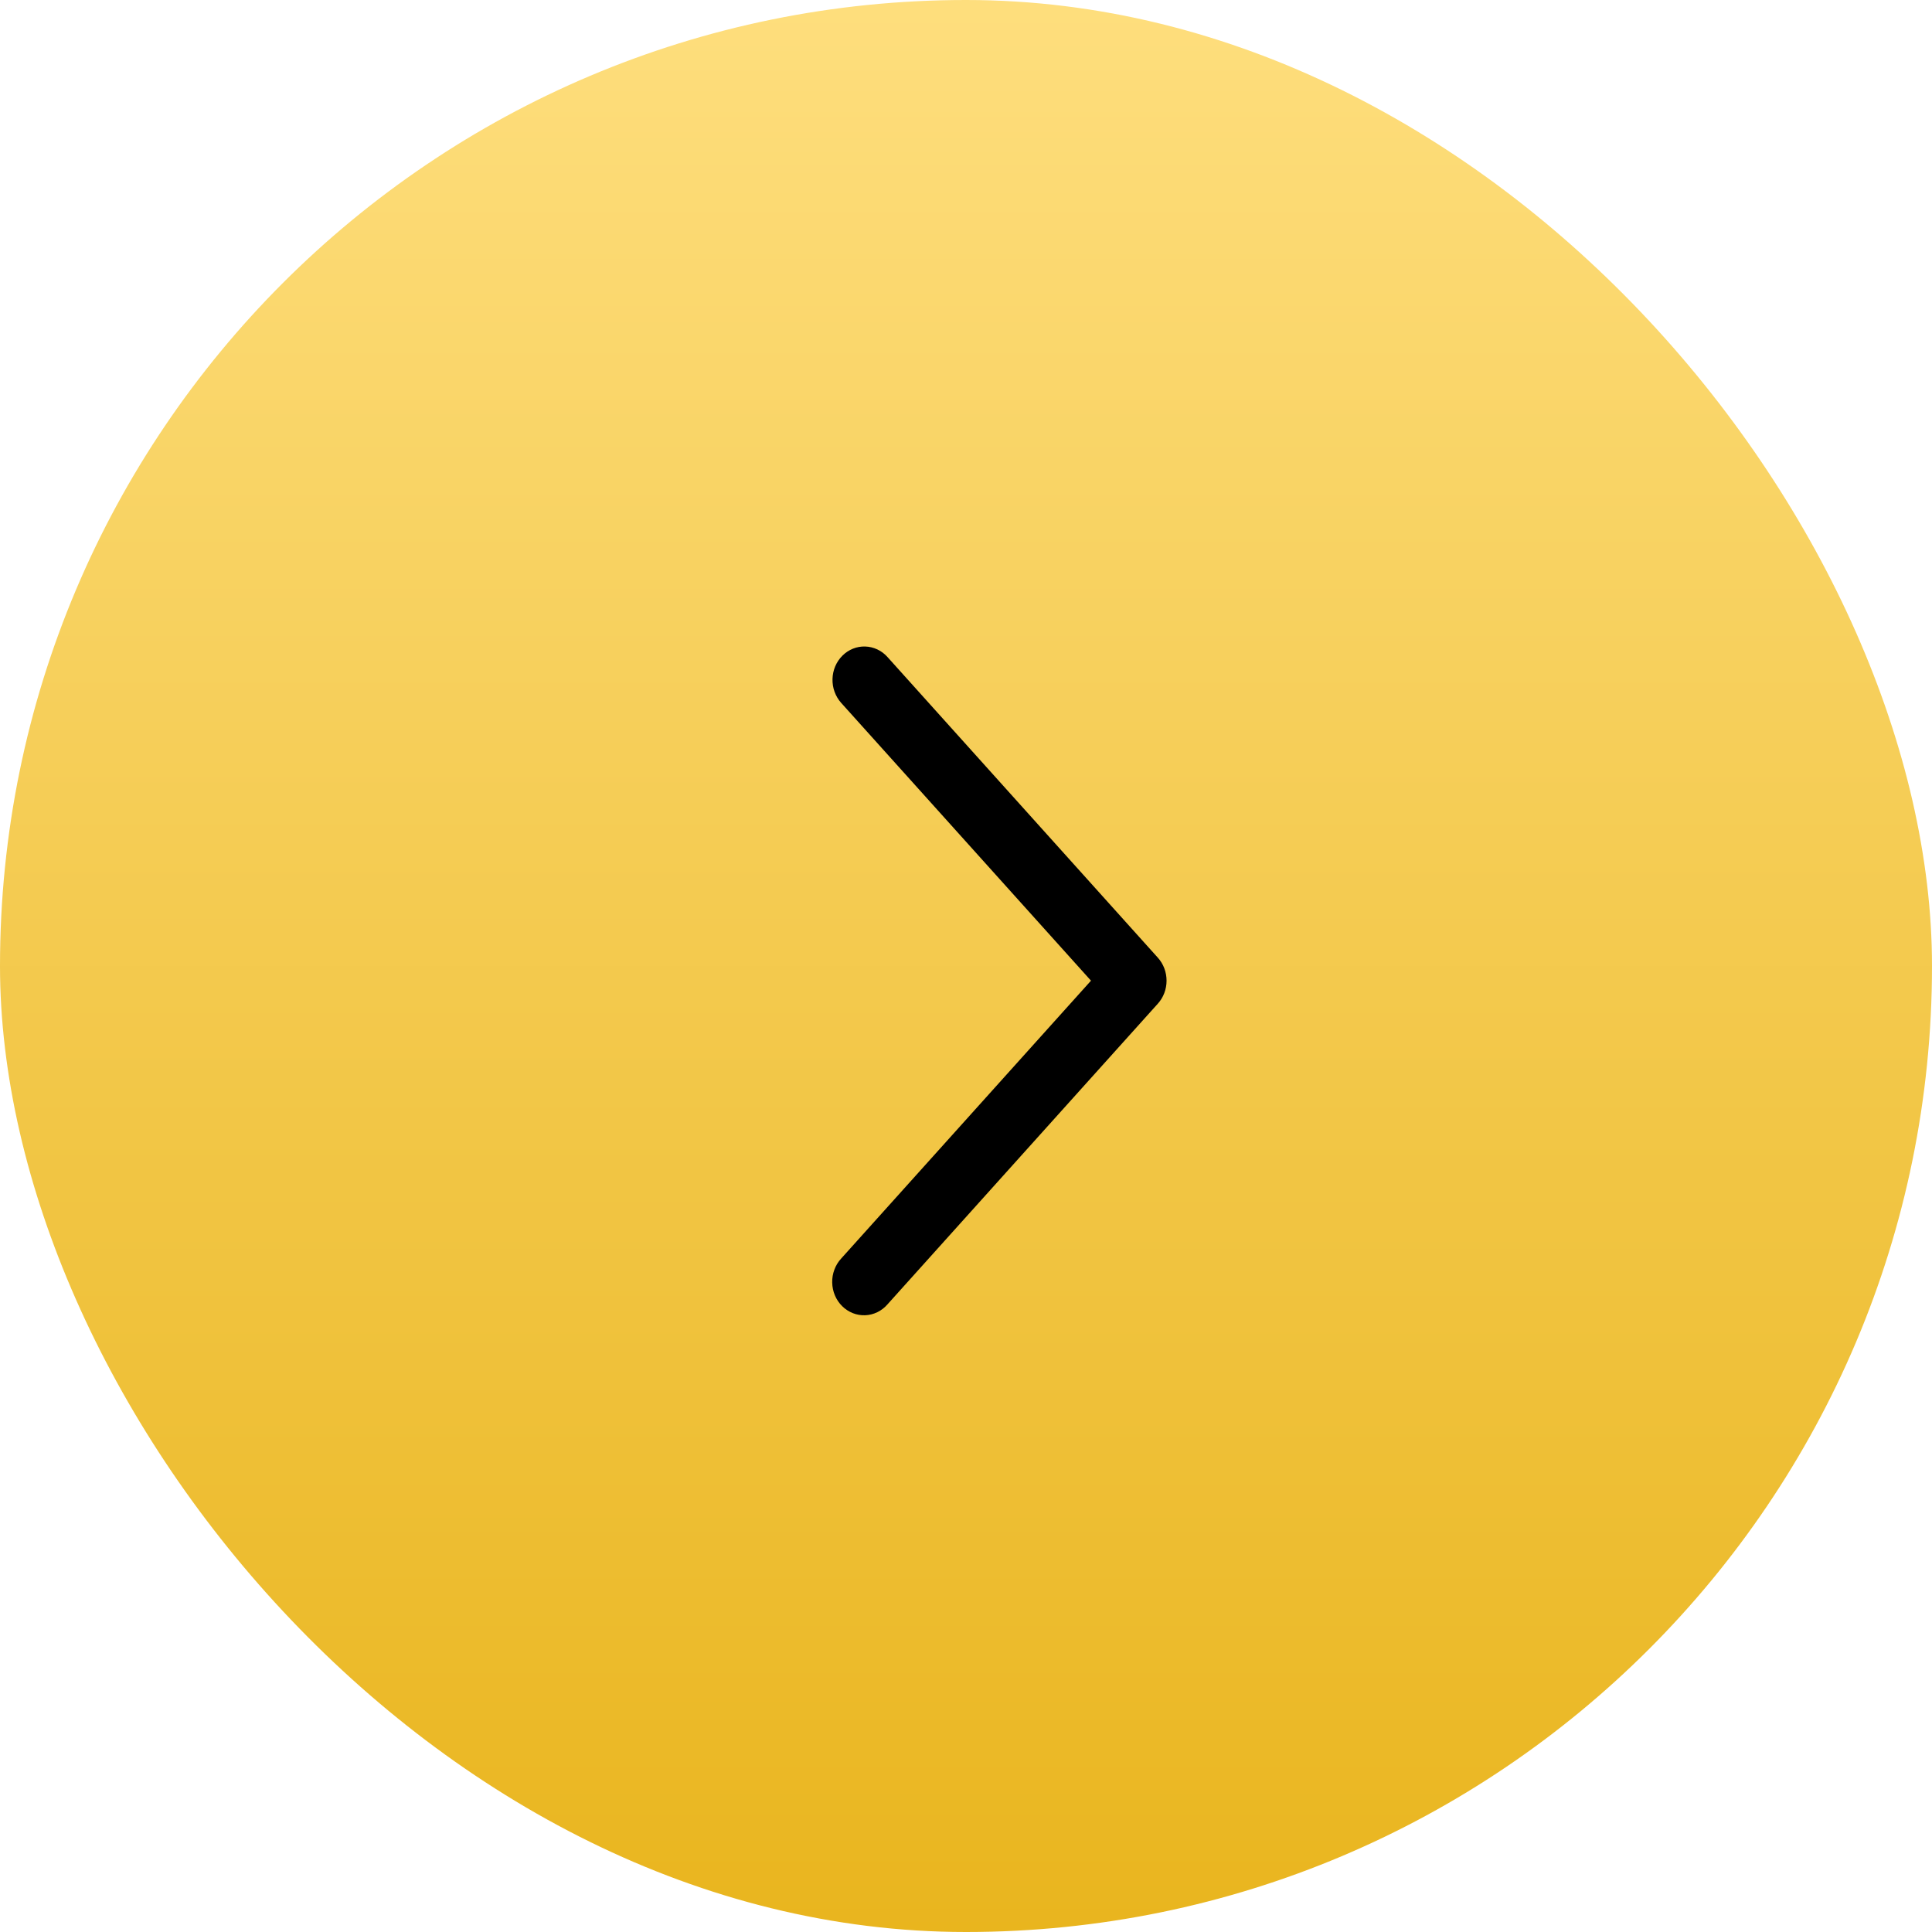 <?xml version="1.0" encoding="UTF-8"?> <svg xmlns="http://www.w3.org/2000/svg" width="52" height="52" viewBox="0 0 52 52" fill="none"><rect width="52" height="52" rx="26" fill="url(#paint0_linear_531_2198)"></rect><path d="M22.64 18.918C22.563 18.832 22.503 18.731 22.463 18.621C22.422 18.51 22.404 18.393 22.407 18.275C22.41 18.157 22.435 18.04 22.481 17.932C22.527 17.825 22.593 17.727 22.675 17.646C22.756 17.565 22.852 17.502 22.958 17.459C23.063 17.417 23.175 17.397 23.287 17.401C23.399 17.404 23.51 17.431 23.613 17.479C23.716 17.527 23.808 17.596 23.885 17.682L31.164 25.777C31.315 25.944 31.398 26.166 31.398 26.395C31.398 26.625 31.315 26.846 31.164 27.013L23.885 35.109C23.809 35.197 23.716 35.268 23.613 35.318C23.51 35.368 23.399 35.396 23.285 35.4C23.172 35.404 23.059 35.385 22.953 35.343C22.846 35.3 22.749 35.237 22.667 35.155C22.584 35.073 22.518 34.975 22.472 34.866C22.426 34.757 22.401 34.64 22.399 34.52C22.396 34.401 22.416 34.283 22.458 34.172C22.499 34.061 22.561 33.96 22.64 33.874L29.364 26.395L22.64 18.918Z" fill="black"></path><defs><linearGradient id="paint0_linear_531_2198" x1="26" y1="0" x2="26" y2="52" gradientUnits="userSpaceOnUse"><stop stop-color="#FEDE7D"></stop><stop offset="1" stop-color="#E9B51E"></stop></linearGradient></defs></svg> 